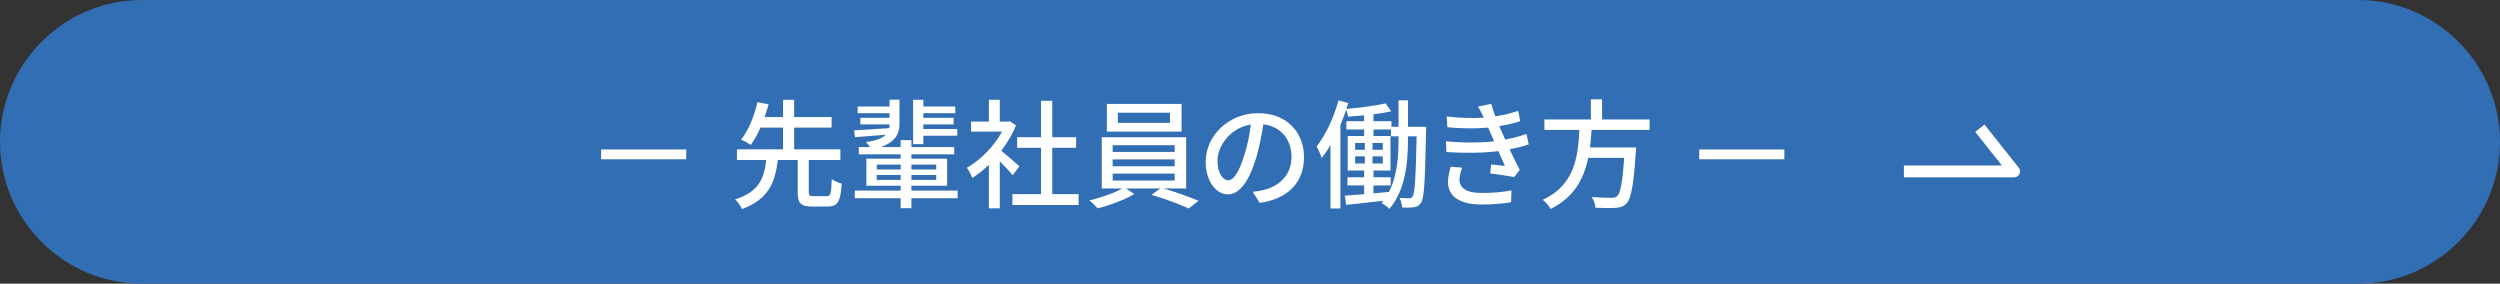 <?xml version="1.0" encoding="UTF-8"?><svg id="_レイヤー_2" xmlns="http://www.w3.org/2000/svg" viewBox="0 0 423 48"><rect x="0" y="0" width="423" height="48" fill="#333333" stroke="none"/><defs><style>.cls-1{fill:#fff;}.cls-2{fill:none;stroke:#fff;stroke-linejoin:round;stroke-width:2px;}.cls-3{fill:#326eb4;}</style></defs><g id="_レイヤー_1-2"><g><path class="cls-3" d="M0,24C0,10.8,10.8,0,24,0H399c13.2,0,24,10.8,24,24h0c0,13.2-10.8,24-24,24H24C10.8,48,0,37.2,0,24H0Z"/><polyline class="cls-2" points="322.14 29 340.79 29 334.99 21.69"/><g><path class="cls-1" d="M116.11,25.29v1.66h-14.4v-1.66h14.4Z"/><path class="cls-1" d="M139.87,33.19c.66,0,.78-.4,.86-2.88,.4,.32,1.2,.62,1.68,.76-.18,3.06-.68,3.88-2.38,3.88h-2.6c-1.98,0-2.46-.6-2.46-2.48v-5.4h-3.36c-.44,3.7-1.52,6.64-6.06,8.3-.22-.5-.74-1.24-1.16-1.64,4.1-1.26,4.92-3.68,5.26-6.66h-4.96v-1.8h7.8v-3.68h-3.82c-.48,1.08-1.02,2.1-1.64,2.92-.44-.3-1.18-.7-1.64-.88,1.34-1.64,2.32-4.32,2.76-6.34l1.9,.36c-.2,.68-.42,1.42-.68,2.16h3.12v-2.92h1.88v2.92h6.34v1.78h-6.34v3.68h7.82v1.8h-5.34v5.4c0,.62,.12,.72,.8,.72h2.22Z"/><path class="cls-1" d="M162.03,33.53h-7.82v1.7h-1.82v-1.7h-7.76v-1.28h7.76v-.82h-5.8v-4.58h5.8v-.74h-7.08v-1.22h1.9c-.22-.32-.48-.66-.7-.86,1.82-.22,2.84-.68,3.38-1.24-1.9,.16-3.76,.32-5.22,.42l-.16-1.16c1.54-.08,3.72-.22,5.94-.36,.04-.2,.06-.42,.06-.64h-4.94v-1.12h4.94v-.78h-5.4v-1.12h5.4v-1.16h1.68v4.12c0,1.6-.68,3.02-3.16,3.9h3.36v-1.18h1.82v1.18h7.24v1.22h-7.24v.74h6.04v4.58h-6.04v.82h7.82v1.28Zm-13.68-4.86h4.04v-.82h-4.04v.82Zm4.04,1.78v-.84h-4.04v.84h4.04Zm1.82-2.6v.82h4.2v-.82h-4.2Zm4.2,1.76h-4.2v.84h4.2v-.84Zm-2.18-5.22h-1.74v-7.5h1.74v1.14h5.4v1.12h-5.4v.78h5.12v1.12h-5.12v.78h5.74v1.14h-5.74v1.42Z"/><path class="cls-1" d="M171.34,29.65c-.46-.58-1.36-1.54-2.18-2.36v7.96h-1.84v-7.38c-.9,.88-1.86,1.64-2.8,2.24-.18-.48-.64-1.36-.92-1.72,2.28-1.3,4.58-3.62,5.94-6.12h-5.24v-1.7h3.02v-3.68h1.84v3.68h1.38l.32-.06,1.04,.7c-.6,1.52-1.48,2.98-2.48,4.3,.94,.76,2.6,2.2,3.06,2.62l-1.14,1.52Zm11.16,3.2v1.84h-11.2v-1.84h4.84v-7.84h-4.04v-1.8h4.04v-6.16h1.9v6.16h4.04v1.8h-4.04v7.84h4.46Z"/><path class="cls-1" d="M196.88,31.89c2,.58,4.4,1.44,5.9,2.08l-1.64,1.3c-1.5-.68-4.2-1.7-6.3-2.3l1.46-1.08h-5.78l1.4,.94c-1.6,.96-4.16,1.92-6.2,2.42-.34-.38-.94-1-1.4-1.34,1.9-.44,4.24-1.26,5.56-2.02h-3.46v-8.66h14.28v8.66h-3.82Zm3.04-9.62h-12.64v-4.68h12.64v4.68Zm-11.66,3.44h10.5v-1.14h-10.5v1.14Zm0,2.42h10.5v-1.16h-10.5v1.16Zm0,2.42h10.5v-1.18h-10.5v1.18Zm9.7-11.48h-8.82v1.72h8.82v-1.72Z"/><path class="cls-1" d="M211.96,32.45c.7-.06,1.28-.16,1.76-.28,2.54-.58,4.8-2.42,4.8-5.62,0-2.88-1.72-5.14-4.76-5.52-.28,1.78-.64,3.7-1.18,5.56-1.2,4.04-2.84,6.3-4.82,6.3s-3.76-2.22-3.76-5.52c0-4.4,3.9-8.22,8.86-8.22s7.78,3.32,7.78,7.48-2.66,7.02-7.5,7.7l-1.18-1.88Zm-1.4-6.28c.5-1.56,.88-3.36,1.08-5.1-3.56,.58-5.64,3.68-5.64,6.12,0,2.28,1.02,3.32,1.82,3.32,.86,0,1.82-1.28,2.74-4.34Z"/><path class="cls-1" d="M241.31,21.45s-.02,.6-.02,.8c-.18,8.42-.3,11.22-.84,12.04-.36,.52-.7,.68-1.24,.78-.5,.06-1.22,.08-1.96,.04-.04-.46-.2-1.16-.46-1.62,.72,.04,1.32,.06,1.64,.06,.26,0,.42-.06,.58-.32,.38-.54,.54-3.02,.68-10.16h-1.46v.48c0,3.82-.38,8.54-3.14,11.78-.3-.3-.92-.76-1.34-.98,.1-.12,.22-.26,.32-.38-2.28,.26-4.54,.52-6.28,.7l-.26-1.56c.92-.06,2.04-.16,3.28-.26v-1.48h-2.82v-1.38h2.82v-1.14h-2.78v-5.84h2.78v-1.1h-3v-1.4h3v-1c-.92,.1-1.84,.16-2.7,.22-.06-.36-.2-.82-.34-1.16-.3,.86-.62,1.74-.98,2.58v14.12h-1.68v-10.74c-.46,.82-.96,1.56-1.48,2.2-.12-.46-.6-1.5-.86-1.96,1.52-1.92,2.9-4.84,3.7-7.78l1.66,.44c-.1,.32-.2,.66-.32,1,2.28-.22,4.98-.54,6.62-.94l.96,1.34c-.88,.2-1.9,.38-3,.5v1.18h3.04v.94h1.2v-4.48h1.6v4.48h3.08Zm-12.02,3.9h1.64v-1.16h-1.64v1.16Zm0,2.32h1.64v-1.22h-1.64v1.22Zm4.68-2.32v-1.16h-1.74v1.16h1.74Zm0,2.32v-1.22h-1.74v1.22h1.74Zm2.66-4.6h-1.28v-1.16h-2.96v1.1h2.88v5.84h-2.88v1.14h2.92v1.38h-2.92v1.34c.86-.08,1.74-.16,2.62-.24,1.44-2.8,1.62-6.18,1.62-8.9v-.5Z"/><path class="cls-1" d="M258.66,24.43c-.84,.3-1.96,.58-3.24,.82,.56,1.16,1.16,2.44,1.72,3.5l-.94,1.2c-1.04-.2-2.78-.44-4.06-.6l.16-1.52c.9,.1,1.76,.18,2.34,.24-.34-.76-.72-1.64-1.12-2.5-2.5,.32-5.72,.36-8.78,.16l-.08-1.82c3,.28,5.82,.26,8.14,0l-.54-1.26c-.16-.36-.32-.72-.46-1.06-1.98,.18-4.46,.18-6.9-.06l-.12-1.82c2.32,.26,4.42,.32,6.28,.2l-.16-.34c-.32-.68-.52-1.06-.82-1.54l2.24-.46c.16,.64,.42,1.36,.7,2.12,1.36-.22,2.68-.54,3.86-.94l.34,1.76c-1.02,.34-2.22,.6-3.54,.82l.36,.84c.16,.36,.38,.86,.64,1.44,1.54-.28,2.72-.64,3.6-.96l.38,1.78Zm-11.26,3.94c-.24,.62-.46,1.48-.46,1.98,0,1.4,1.06,2.3,3.78,2.3,1.72,0,3.62-.14,5.02-.44l-.06,2c-1.16,.22-3.14,.4-4.9,.4-3.62,0-5.78-1.24-5.78-3.84,0-.86,.24-1.84,.46-2.56l1.94,.16Z"/><path class="cls-1" d="M269.29,21.99c-.06,.98-.14,1.98-.26,2.96h7.8s-.02,.58-.06,.86c-.36,5.56-.78,7.78-1.56,8.6-.52,.56-1.06,.7-1.88,.76-.72,.06-2.04,.04-3.38-.02-.02-.54-.28-1.3-.64-1.82,1.38,.12,2.78,.14,3.34,.14,.44,0,.7-.04,.96-.26,.54-.46,.92-2.34,1.2-6.5h-6.08c-.72,3.46-2.34,6.66-6.36,8.64-.28-.5-.84-1.18-1.34-1.54,5.44-2.5,5.98-7.38,6.2-11.82h-5.92v-1.78h7.86v-3.4h1.9v3.4h8.04v1.78h-9.82Z"/><path class="cls-1" d="M301.91,25.29v1.66h-14.4v-1.66h14.4Z"/></g></g></g></svg>